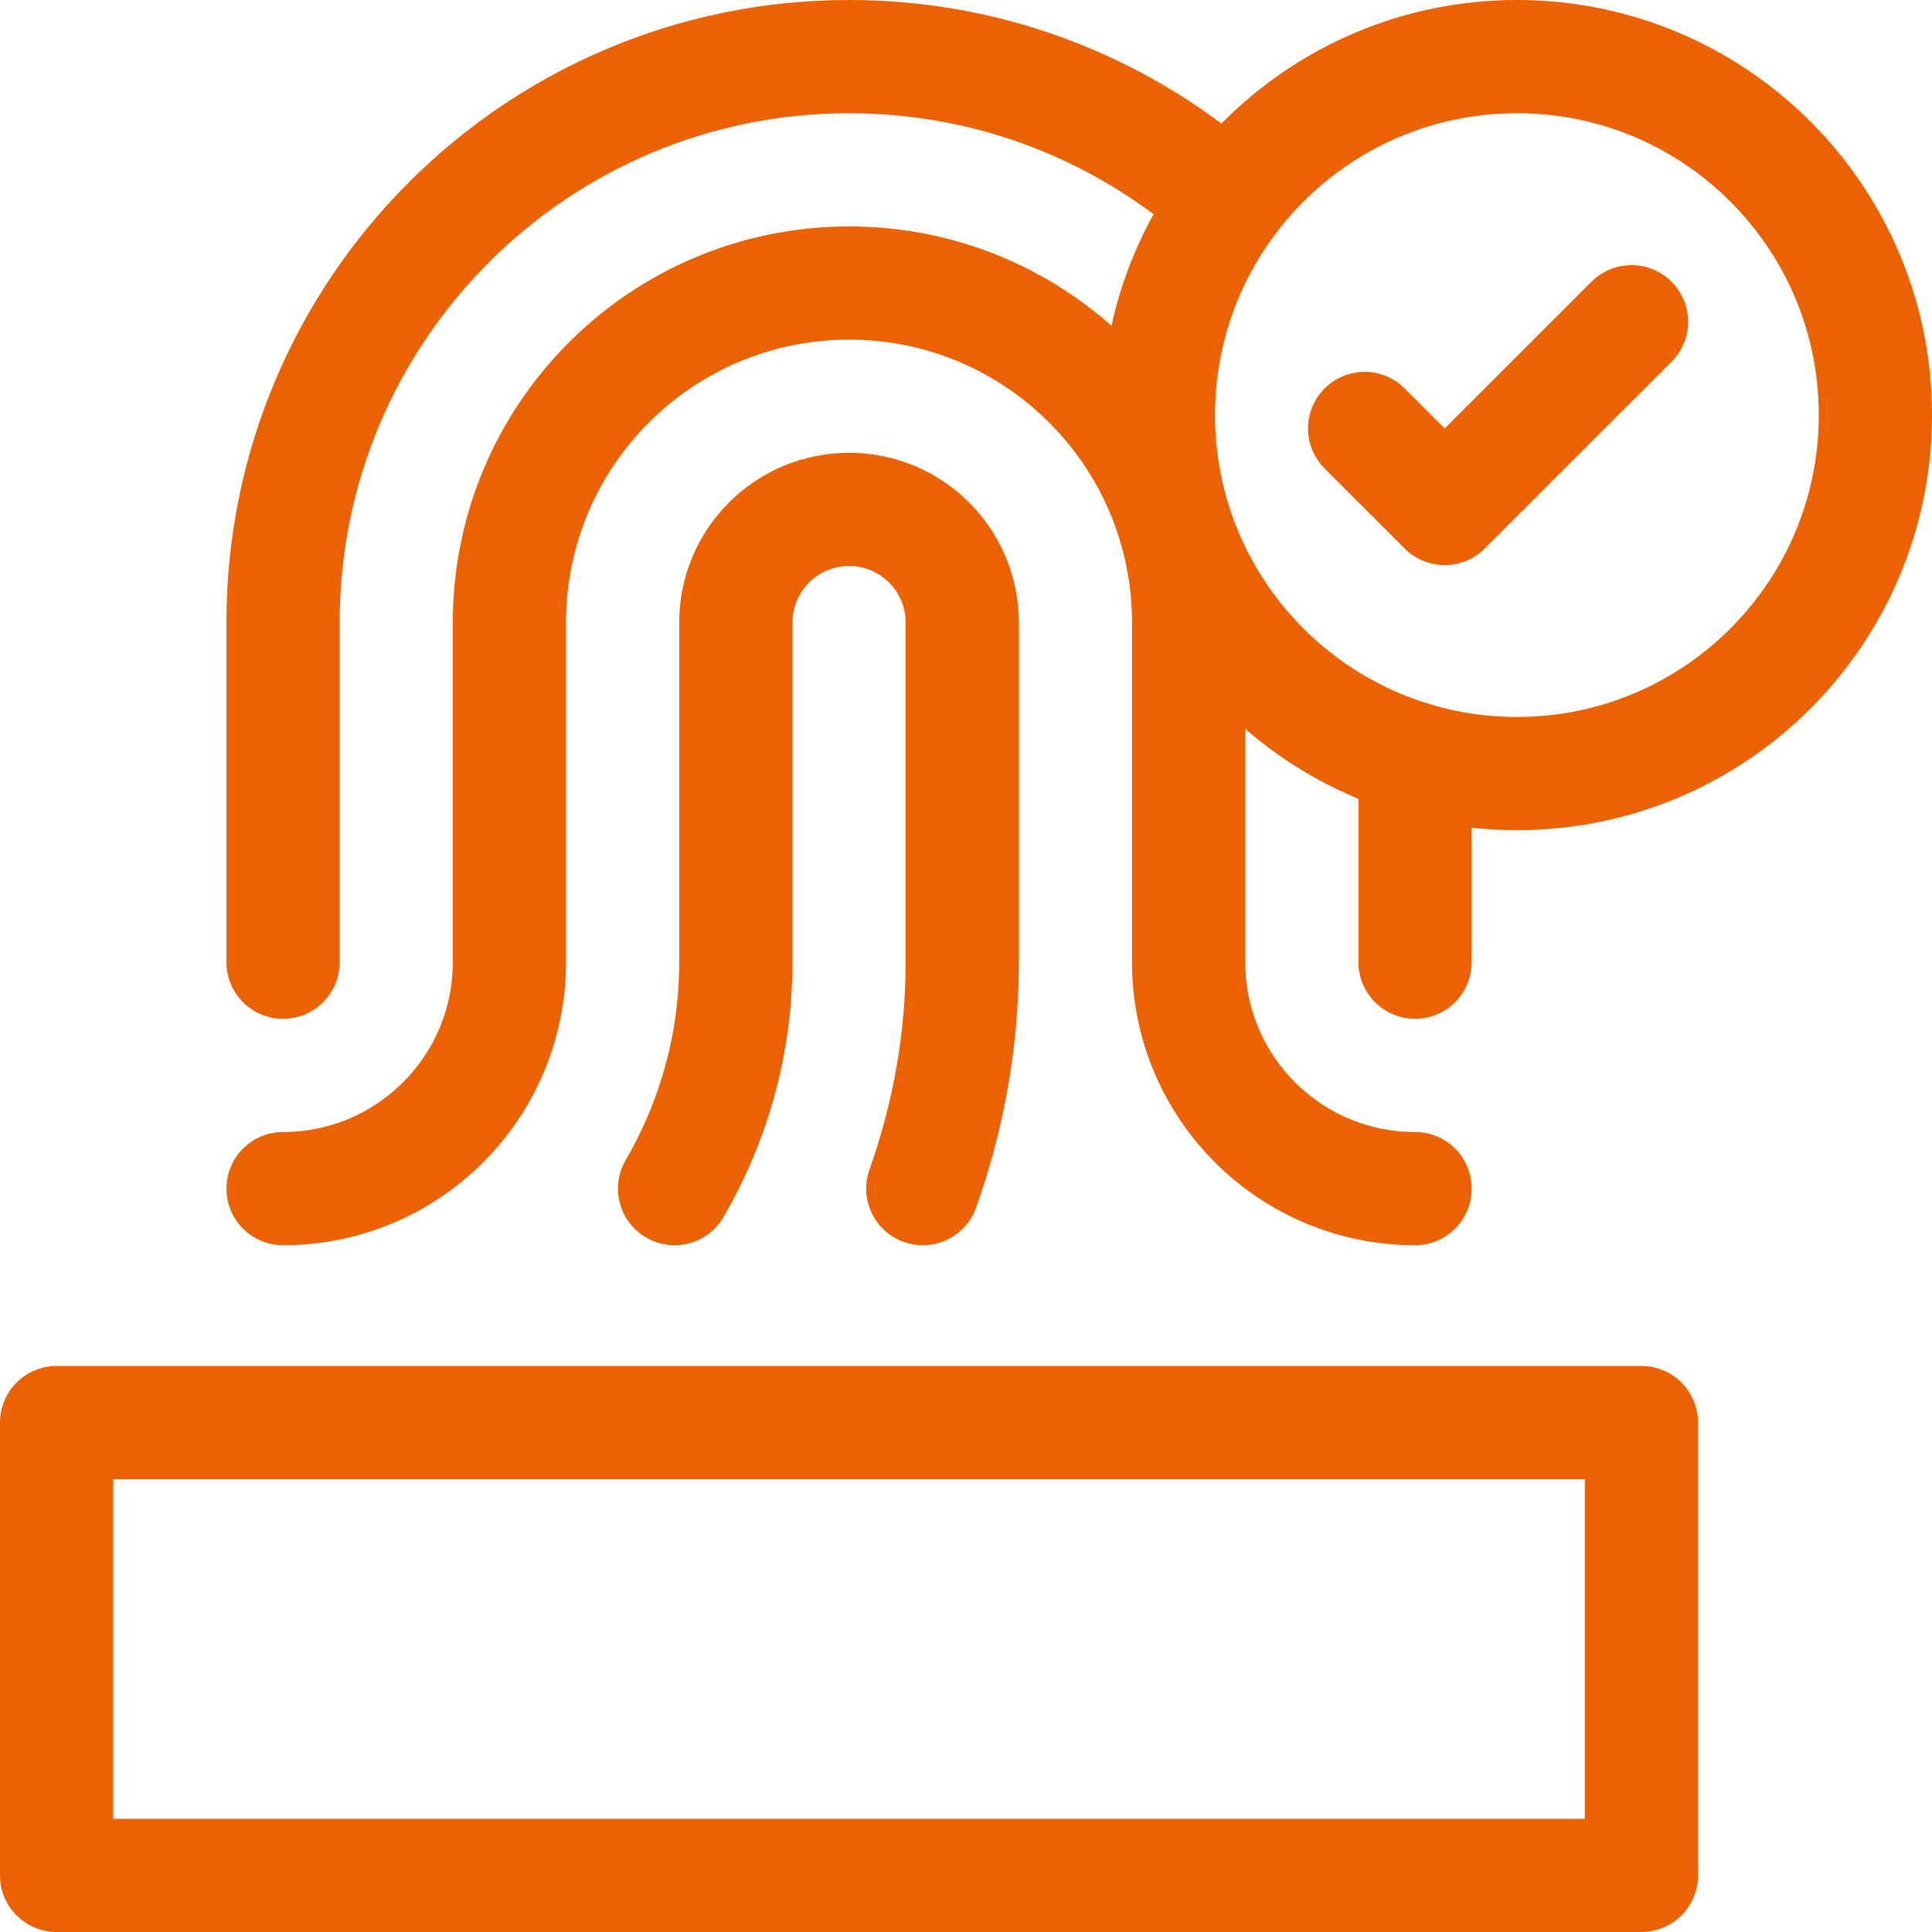 <svg width="30" height="30" viewBox="0 0 30 30" fill="none" xmlns="http://www.w3.org/2000/svg">
<g clip-path="url(#clip0_655_24803)">
<g clip-path="url(#clip1_655_24803)">
<path d="M21.973 11.783V14.941" stroke="#EC6100" stroke-width="1.758" stroke-miterlimit="10" stroke-linecap="round" stroke-linejoin="round"/>
<path d="M19.073 3.144C17.514 1.736 15.449 0.879 13.184 0.879C8.33 0.879 4.395 4.814 4.395 9.668V14.941" stroke="#EC6100" stroke-width="1.758" stroke-miterlimit="10" stroke-linecap="round" stroke-linejoin="round"/>
<path d="M23.555 12.012C26.629 12.012 29.121 9.52 29.121 6.445C29.121 3.371 26.629 0.879 23.555 0.879C20.48 0.879 17.988 3.371 17.988 6.445C17.988 9.52 20.48 12.012 23.555 12.012Z" stroke="#EC6100" stroke-width="1.758" stroke-miterlimit="10" stroke-linecap="round" stroke-linejoin="round"/>
<path d="M4.395 18.457C6.336 18.457 7.91 16.883 7.91 14.941V9.668C7.91 6.756 10.271 4.395 13.184 4.395C16.096 4.395 18.457 6.756 18.457 9.668V14.941C18.457 16.883 20.031 18.457 21.973 18.457" stroke="#EC6100" stroke-width="1.758" stroke-miterlimit="10" stroke-linecap="round" stroke-linejoin="round"/>
<path d="M14.329 18.457C14.73 17.33 14.942 16.14 14.942 14.941V9.668C14.942 8.697 14.155 7.91 13.184 7.91C12.213 7.91 11.426 8.697 11.426 9.668V14.941C11.426 16.223 11.076 17.421 10.475 18.457" stroke="#EC6100" stroke-width="1.758" stroke-miterlimit="10" stroke-linecap="round" stroke-linejoin="round"/>
<path d="M25.488 22.09H0.879V29.121H25.488V22.09Z" stroke="#EC6100" stroke-width="1.758" stroke-miterlimit="10" stroke-linecap="round" stroke-linejoin="round"/>
<path d="M21.19 6.653L22.433 7.896L25.334 4.996" stroke="#EC6100" stroke-width="1.758" stroke-miterlimit="10" stroke-linecap="round" stroke-linejoin="round"/>
</g>
</g>
<defs>
<clipPath id="clip0_655_24803">
<rect width="30" height="30" fill="white"/>
</clipPath>
<clipPath id="clip1_655_24803">
<rect width="30" height="30" fill="white"/>
</clipPath>
</defs>
</svg>
